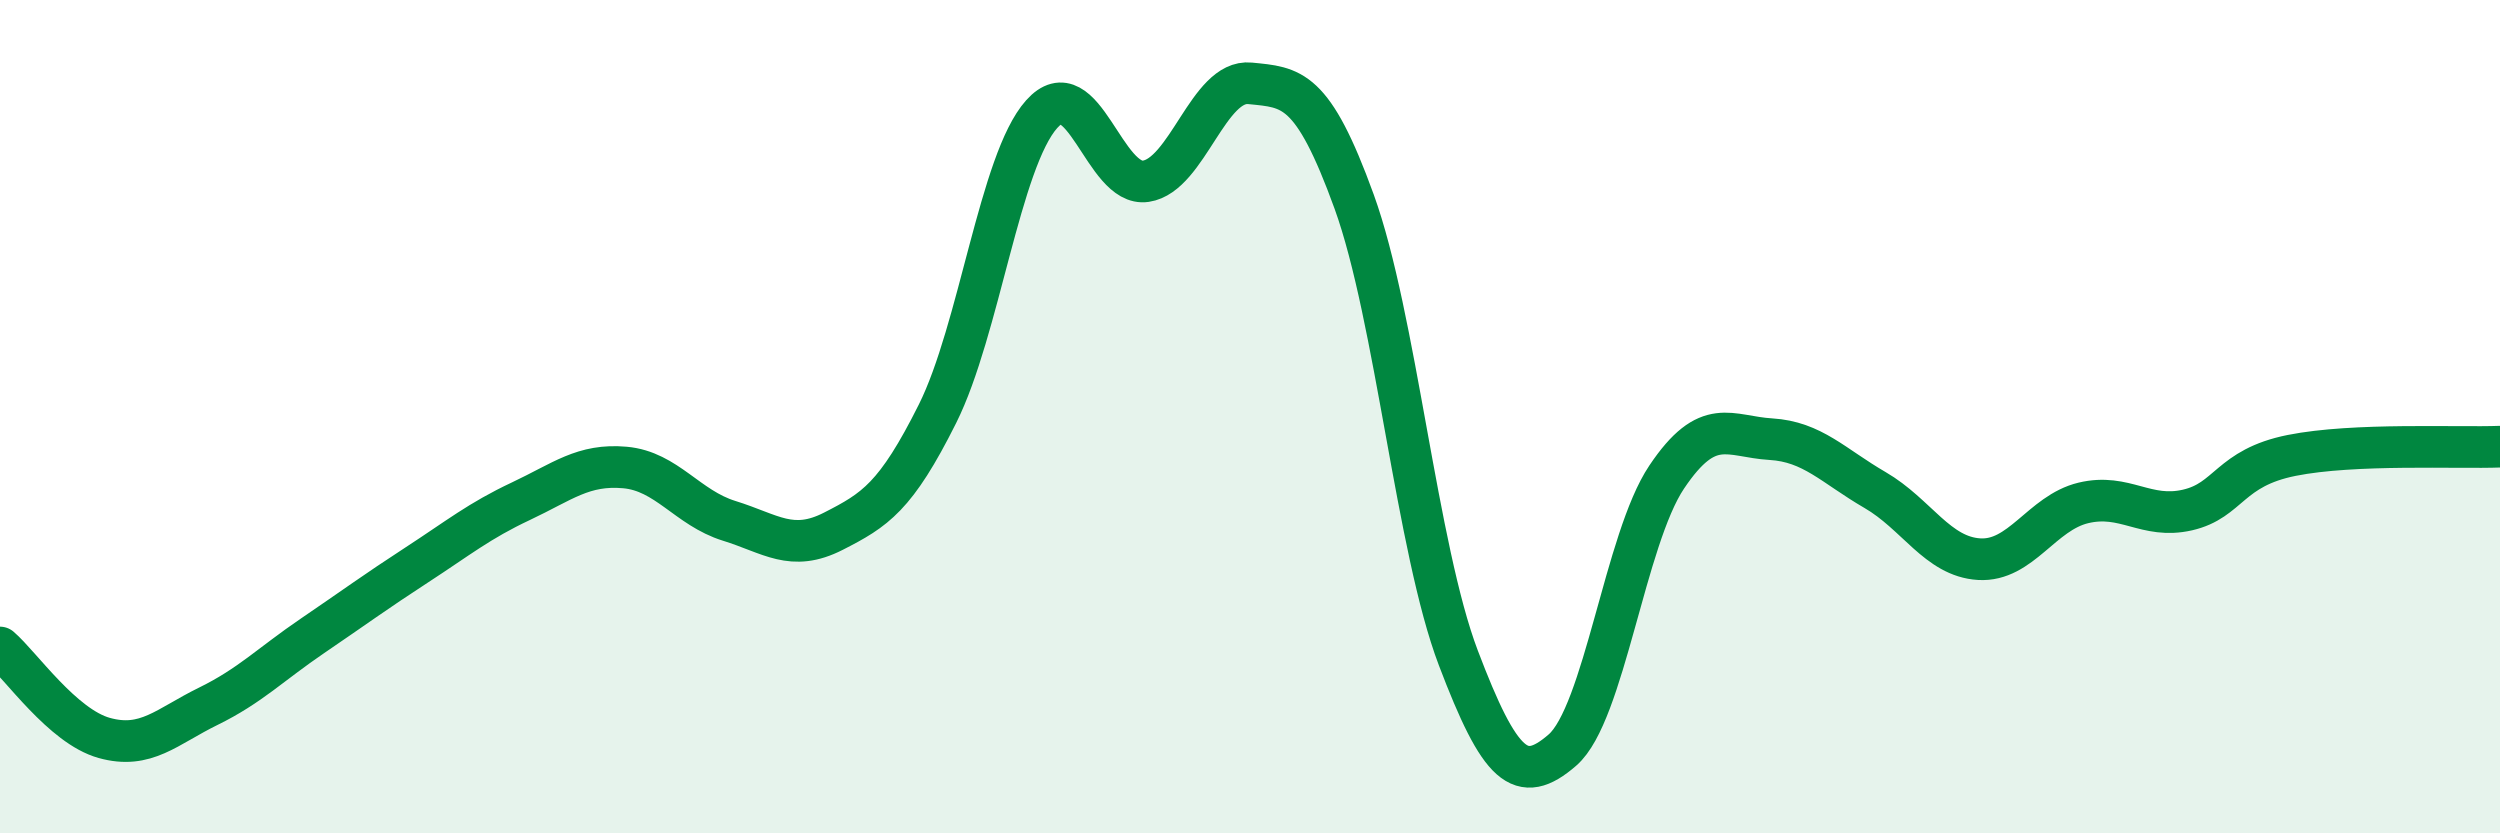 
    <svg width="60" height="20" viewBox="0 0 60 20" xmlns="http://www.w3.org/2000/svg">
      <path
        d="M 0,15.54 C 0.5,15.97 1.5,17.43 2.5,17.71 C 3.5,17.99 4,17.44 5,16.95 C 6,16.46 6.5,15.94 7.5,15.26 C 8.5,14.58 9,14.21 10,13.56 C 11,12.91 11.5,12.5 12.5,12.03 C 13.5,11.56 14,11.13 15,11.22 C 16,11.31 16.5,12.19 17.5,12.5 C 18.5,12.81 19,13.26 20,12.75 C 21,12.24 21.5,11.93 22.5,9.93 C 23.5,7.93 24,3.86 25,2.74 C 26,1.62 26.5,4.5 27.5,4.35 C 28.5,4.2 29,1.9 30,2 C 31,2.1 31.5,2.08 32.5,4.84 C 33.5,7.6 34,13.16 35,15.79 C 36,18.42 36.5,18.87 37.5,18 C 38.5,17.13 39,12.94 40,11.45 C 41,9.96 41.5,10.48 42.5,10.54 C 43.5,10.6 44,11.18 45,11.76 C 46,12.34 46.5,13.36 47.5,13.42 C 48.5,13.48 49,12.31 50,12.07 C 51,11.83 51.5,12.47 52.5,12.24 C 53.5,12.01 53.5,11.23 55,10.93 C 56.5,10.63 59,10.76 60,10.72L60 20L0 20Z"
        fill="#008740"
        opacity="0.1"
        stroke-linecap="round"
        stroke-linejoin="round"
      />
      <path
        d="M 0,15.54 C 0.5,15.97 1.5,17.43 2.5,17.71 C 3.5,17.99 4,17.44 5,16.95 C 6,16.46 6.5,15.94 7.5,15.26 C 8.5,14.58 9,14.21 10,13.56 C 11,12.91 11.5,12.5 12.5,12.03 C 13.5,11.56 14,11.13 15,11.22 C 16,11.31 16.5,12.19 17.5,12.5 C 18.5,12.81 19,13.26 20,12.75 C 21,12.24 21.5,11.93 22.5,9.93 C 23.5,7.93 24,3.86 25,2.74 C 26,1.62 26.5,4.5 27.5,4.35 C 28.5,4.2 29,1.9 30,2 C 31,2.1 31.5,2.08 32.5,4.84 C 33.5,7.6 34,13.16 35,15.79 C 36,18.42 36.5,18.87 37.5,18 C 38.5,17.13 39,12.94 40,11.45 C 41,9.96 41.5,10.48 42.5,10.54 C 43.5,10.6 44,11.18 45,11.76 C 46,12.34 46.5,13.36 47.5,13.42 C 48.5,13.48 49,12.31 50,12.07 C 51,11.83 51.5,12.47 52.5,12.24 C 53.5,12.01 53.5,11.23 55,10.93 C 56.5,10.63 59,10.76 60,10.72"
        stroke="#008740"
        stroke-width="1"
        fill="none"
        stroke-linecap="round"
        stroke-linejoin="round"
      />
    </svg>
  
